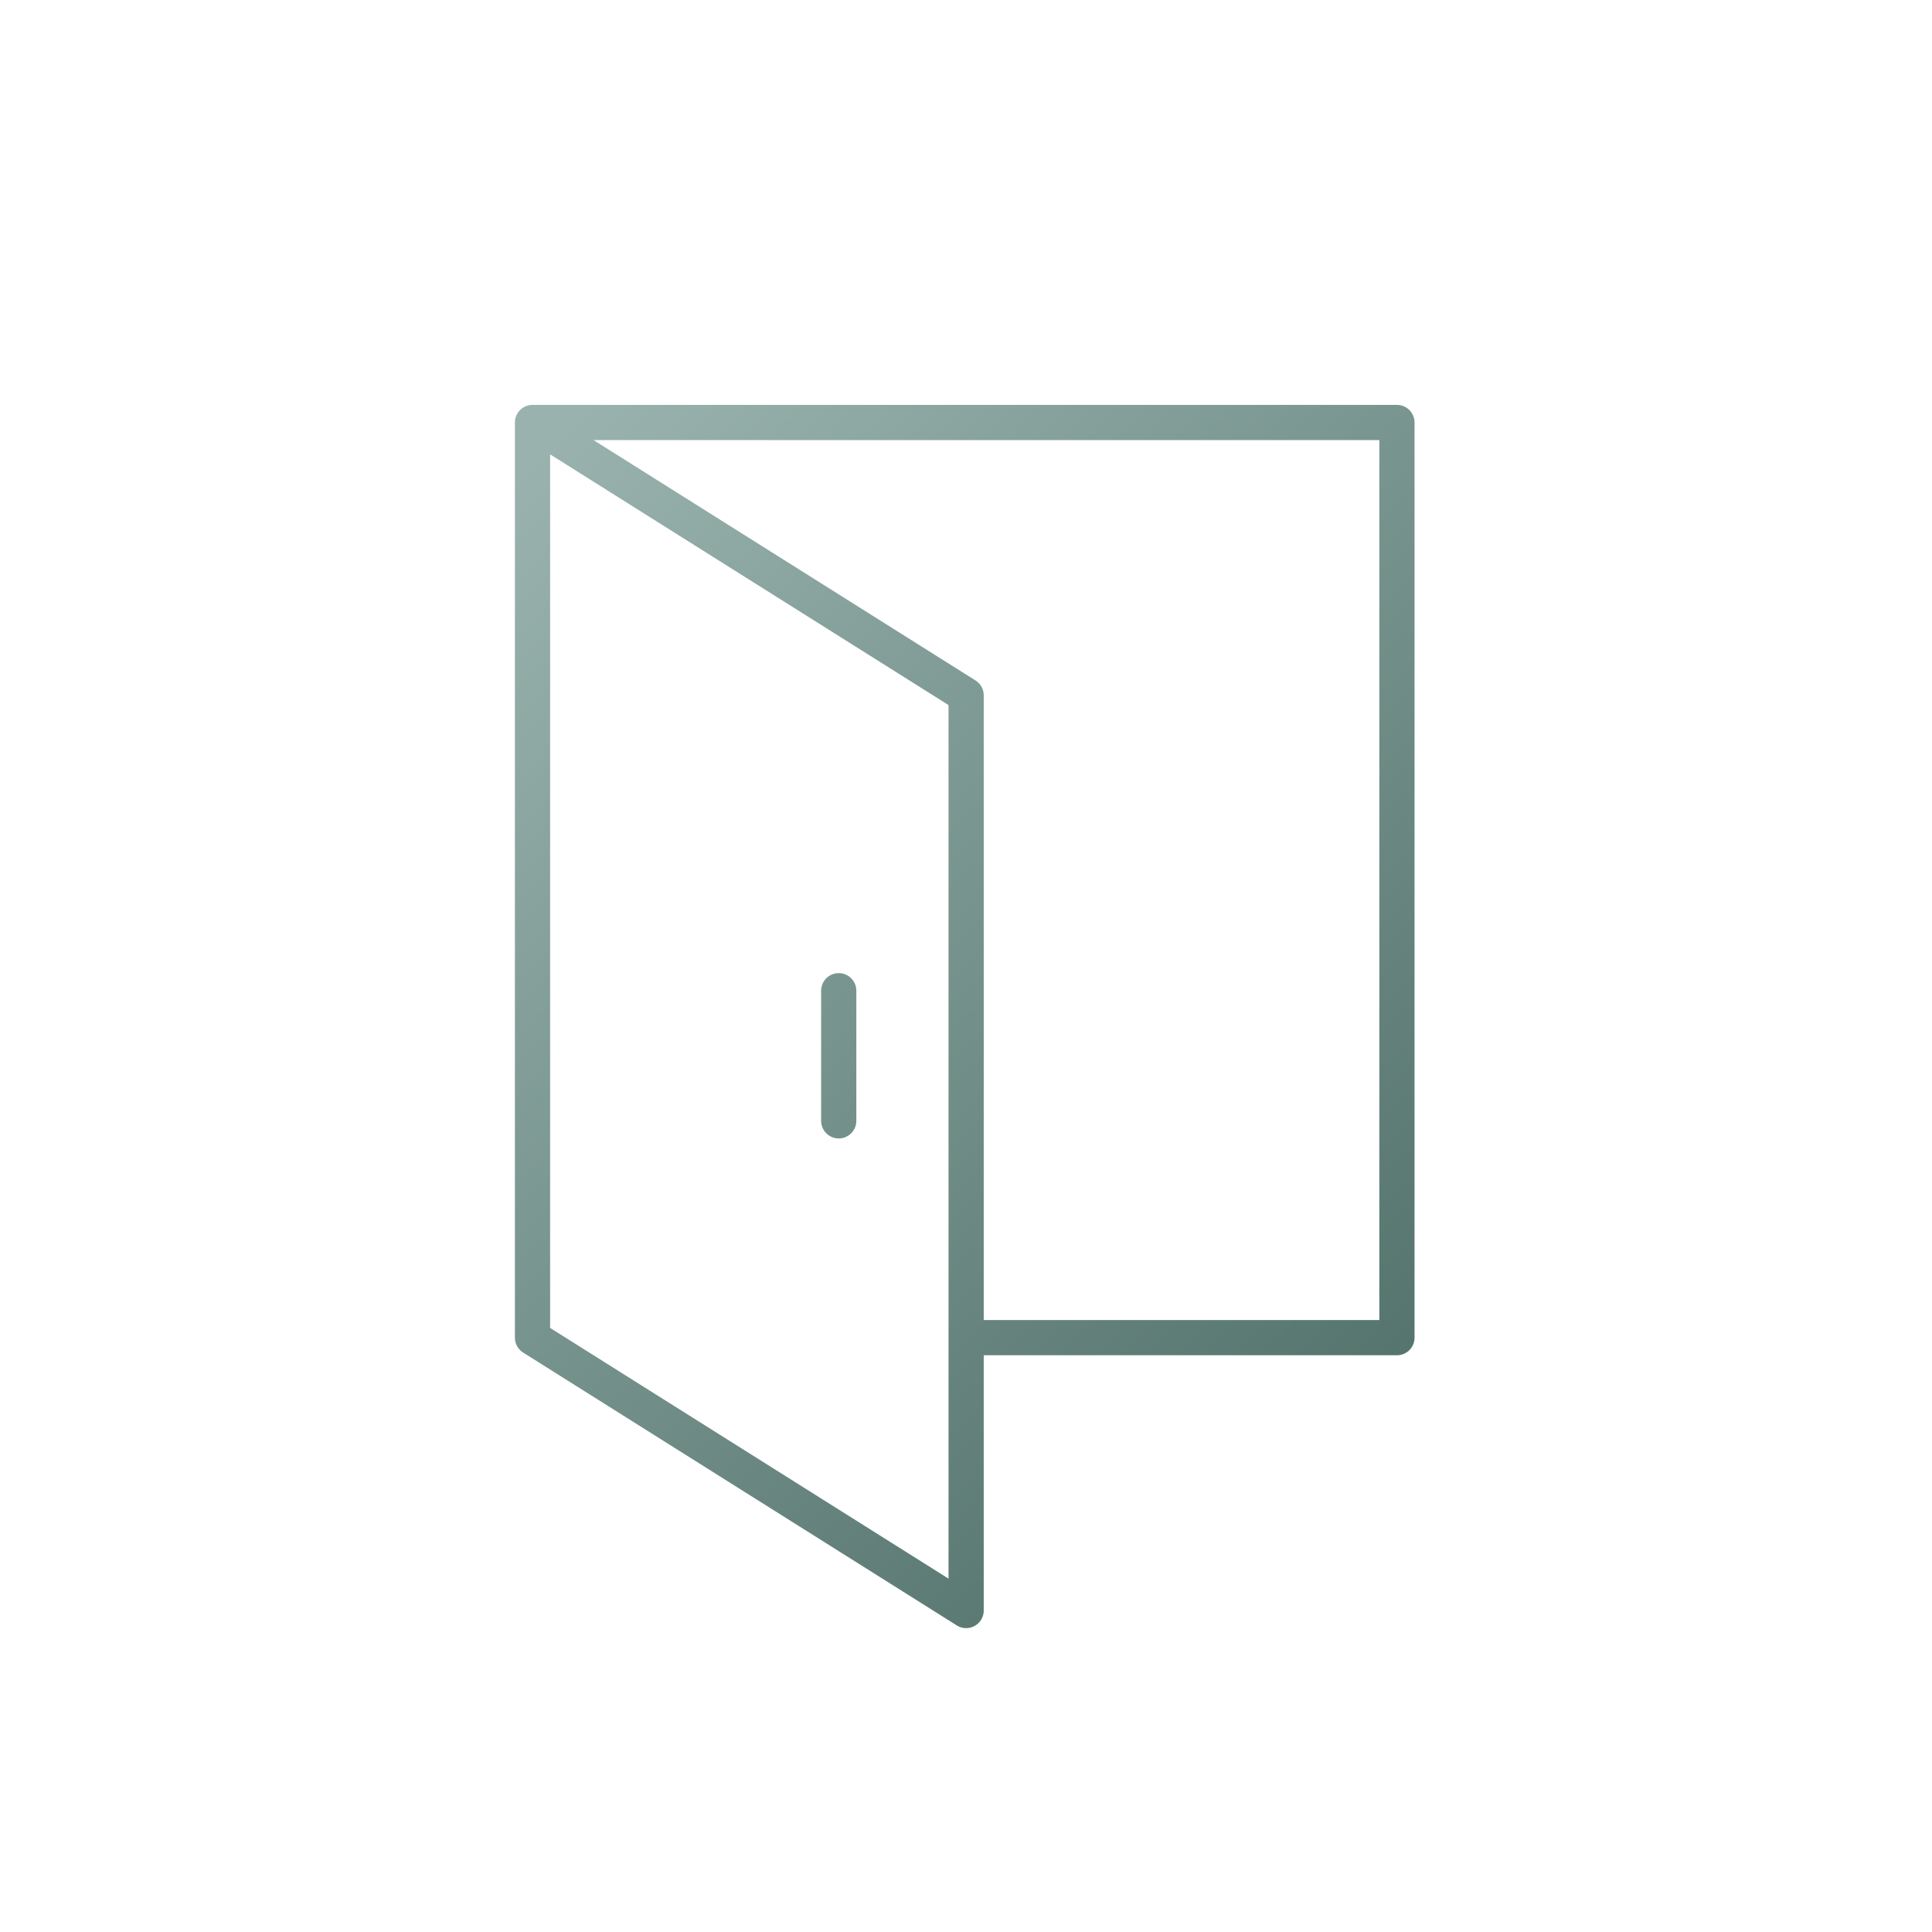 <svg width="439" height="439" viewBox="0 0 439 439" fill="none" xmlns="http://www.w3.org/2000/svg">
<path d="M121 96V303.95L219.53 365.95V158L121 96ZM121 96H317.42V303.95H219.53M190.58 225.12V254.68" stroke="url(#paint0_linear_157_3119)" stroke-width="8" stroke-miterlimit="10" stroke-linecap="round" stroke-linejoin="round"/>
<defs>
<linearGradient id="paint0_linear_157_3119" x1="130.315" y1="95.198" x2="375.04" y2="340.423" gradientUnits="userSpaceOnUse">
<stop stop-color="#99B2AD"/>
<stop offset="1" stop-color="#46675F"/>
</linearGradient>
</defs>
</svg>
